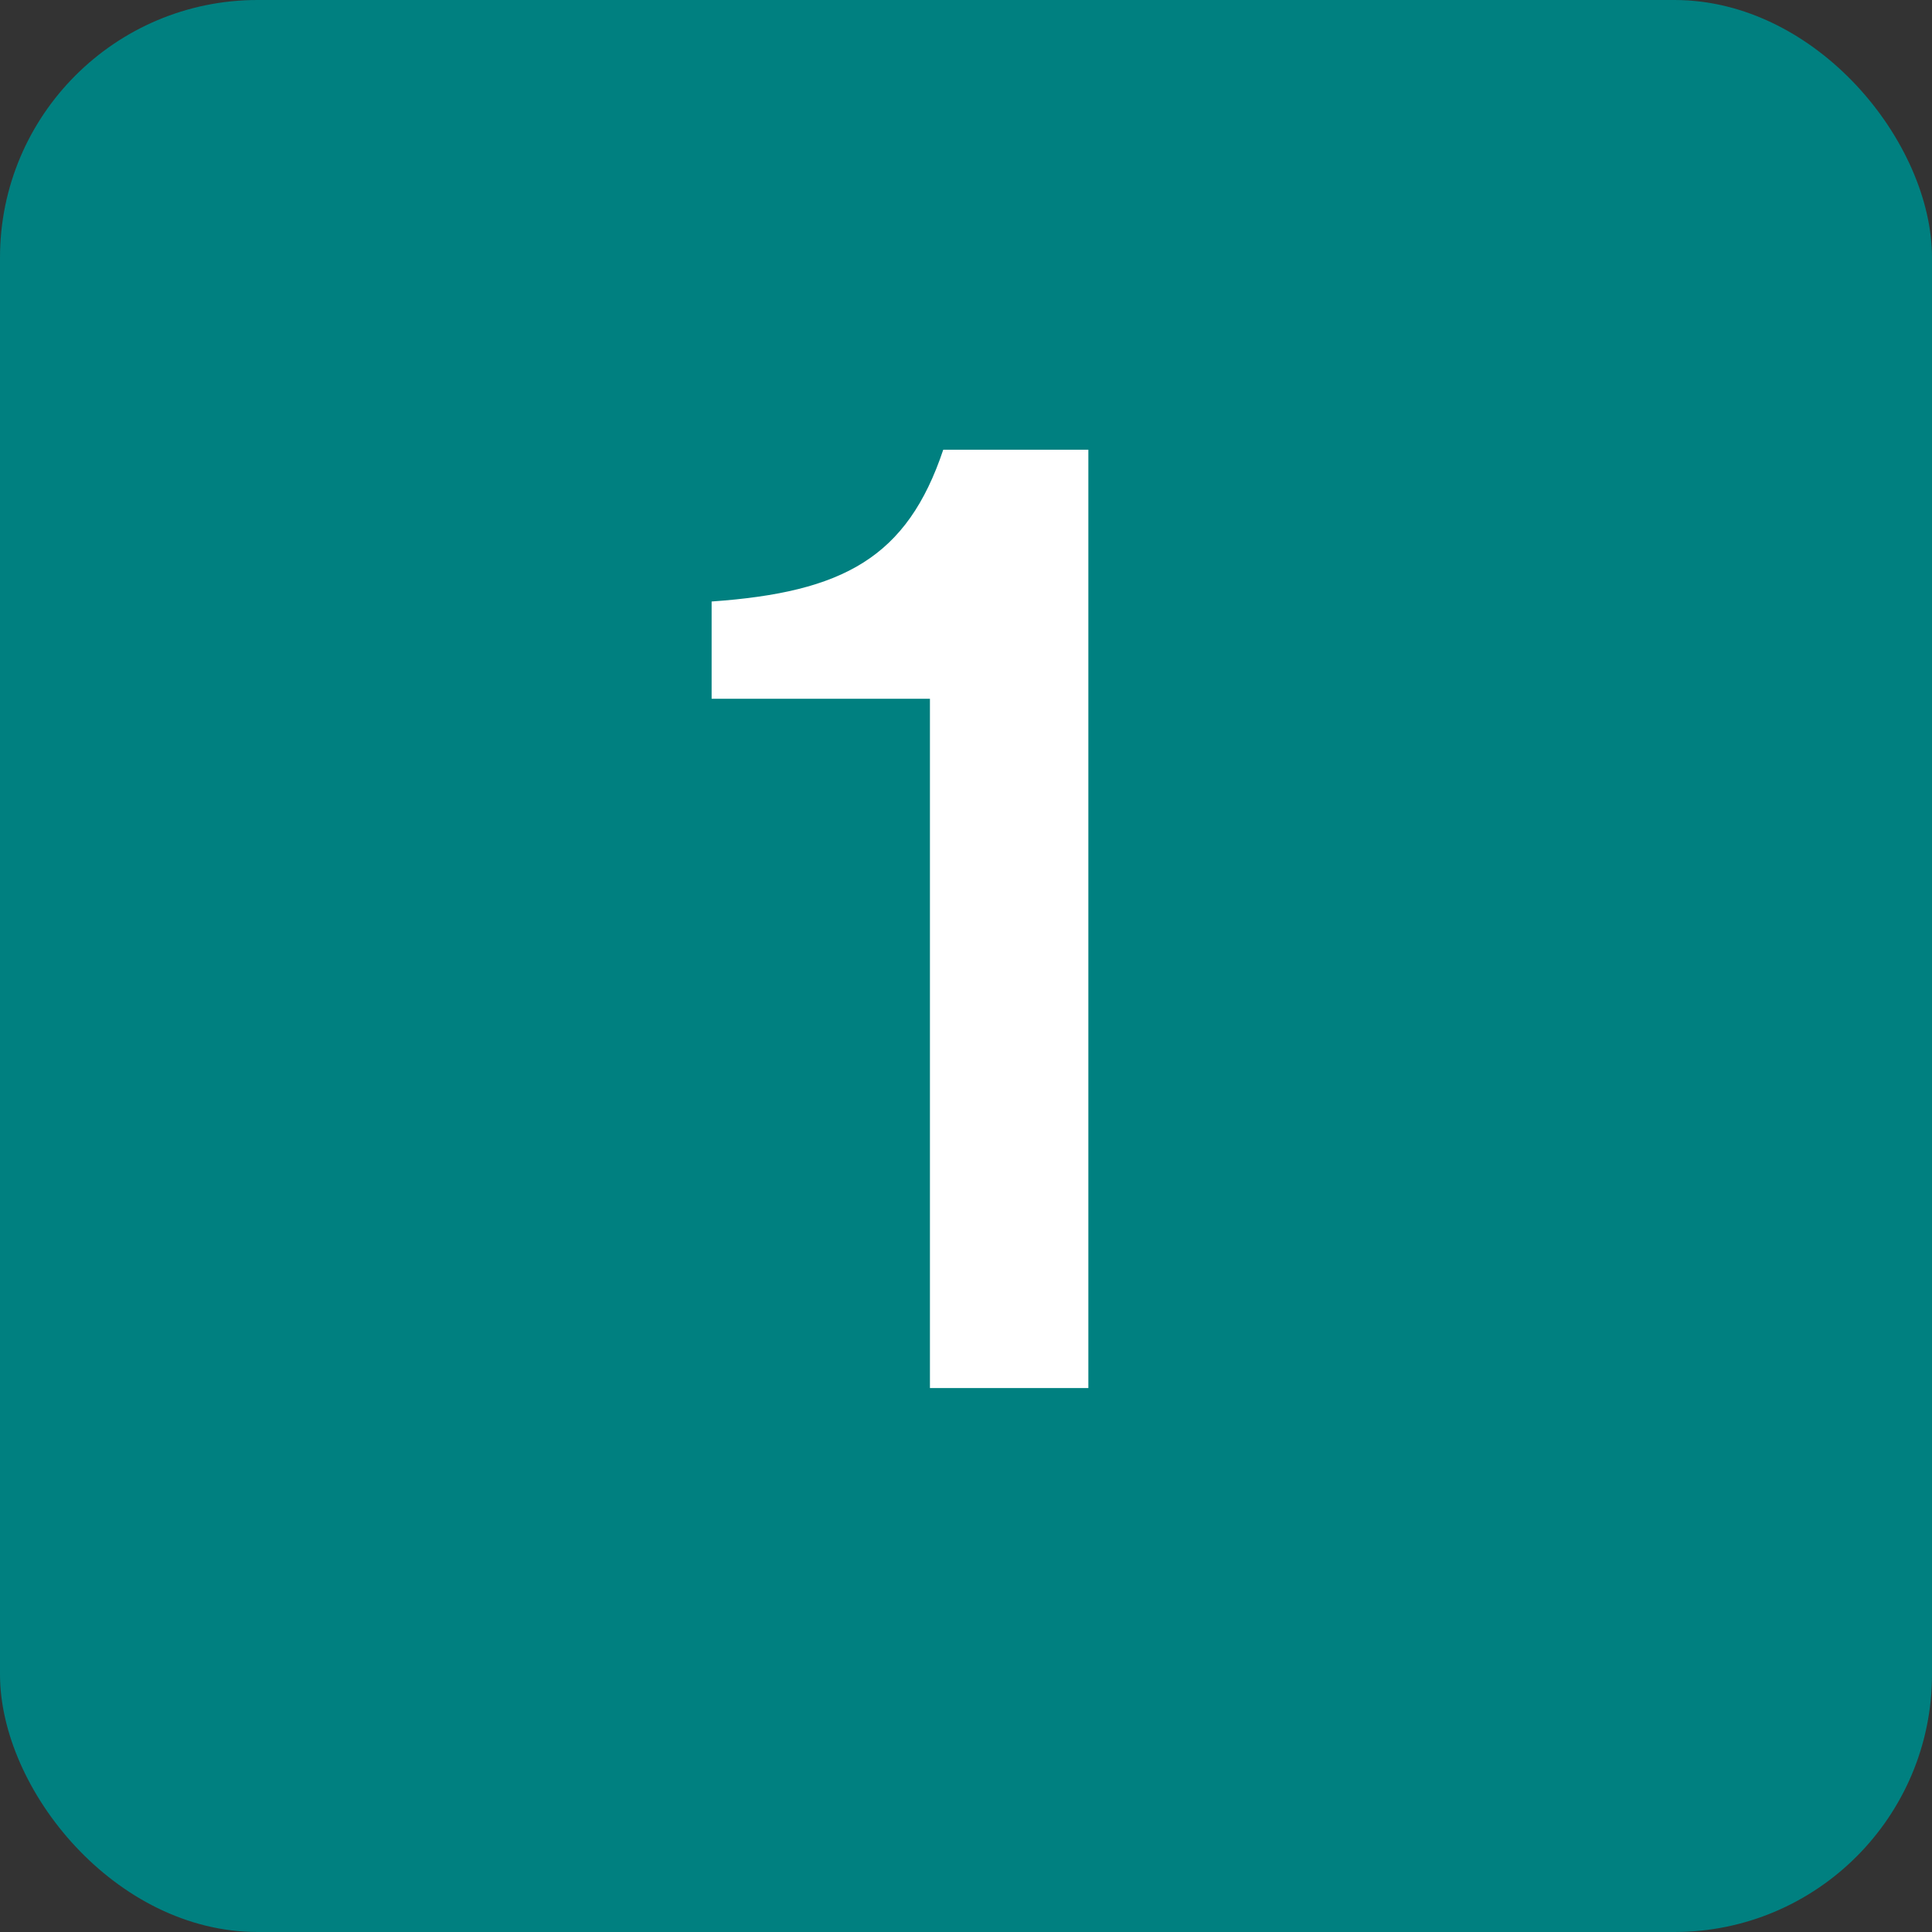 <svg xmlns="http://www.w3.org/2000/svg" id="Layer_1" viewBox="0 0 90 90">
  <rect x="0" y="0" width="90" height="90" fill="#333333" stroke="none"/>
  <defs fill="#000000">
    <style>
      .cls-1 {
        fill: #008080;
      }

      .cls-2 {
        fill: #fff;
      }
    </style>
  </defs>
  <rect class="cls-1" x="0" width="90" height="90" rx="12" ry="12" fill="#000000"/>
  <path class="cls-2" d="M33.15,32.55v-4.53c6.14-.43,9.11-2.05,10.79-7.07h6.76v43.71h-7.38v-32.11h-10.17Z" fill="#000000"/>
</svg>